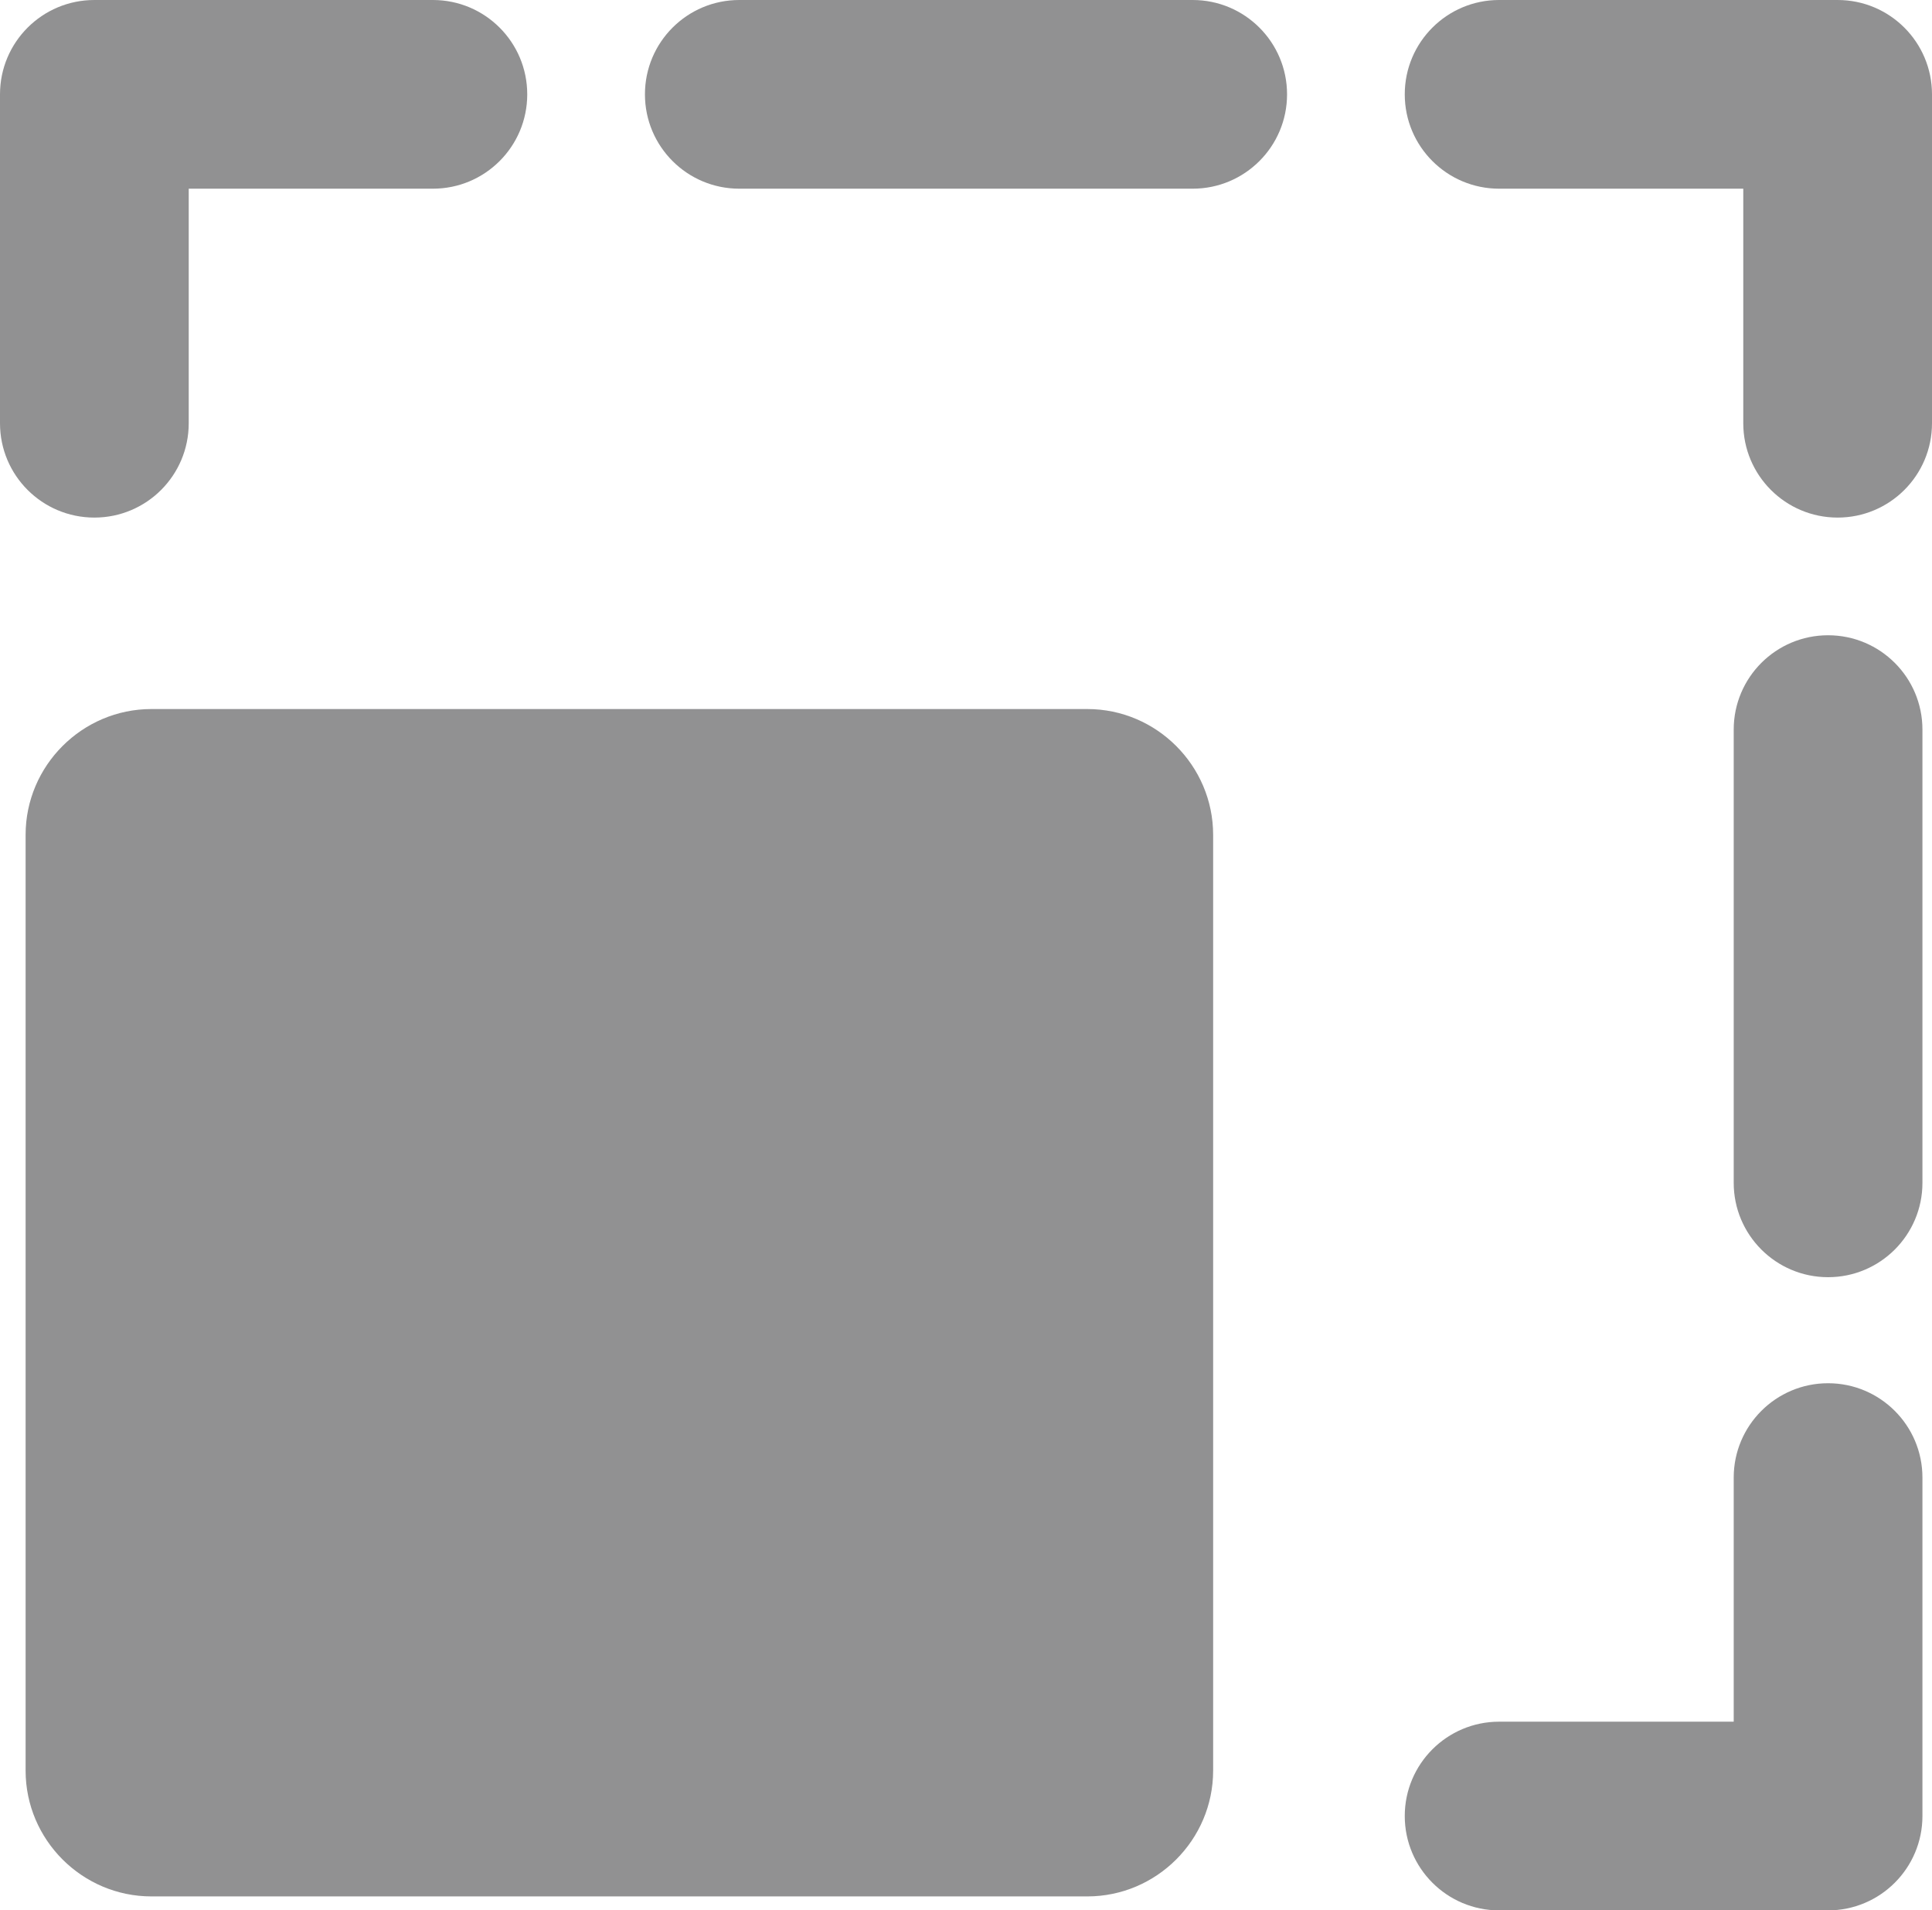 <?xml version="1.0" encoding="utf-8"?>
<!-- Generator: Adobe Illustrator 16.0.0, SVG Export Plug-In . SVG Version: 6.00 Build 0)  -->
<!DOCTYPE svg PUBLIC "-//W3C//DTD SVG 1.1//EN" "http://www.w3.org/Graphics/SVG/1.1/DTD/svg11.dtd">
<svg version="1.1" id="Capa_1" xmlns="http://www.w3.org/2000/svg" xmlns:xlink="http://www.w3.org/1999/xlink" x="0px" y="0px"
	 width="30.711px" height="30.373px" viewBox="0 0 30.711 30.373" enable-background="new 0 0 30.711 30.373" xml:space="preserve">
<path fill="#919192" d="M17.284,30.151H2.407c-1.1,0-2-0.899-2-2V13.273c0-1.1,0.9-2,2-2h14.877c1.1,0,2,0.9,2,2v14.878
	C19.284,29.252,18.384,30.151,17.284,30.151"/>
<path fill="#919192" d="M1.5,8.229c-0.829,0-1.5-0.671-1.5-1.5V1.5C0,0.671,0.671,0,1.5,0h5.381c0.829,0,1.5,0.671,1.5,1.5
	S7.71,3,6.881,3H3v3.729C3,7.558,2.329,8.229,1.5,8.229z"/>
<path fill="#919192" d="M18.959,3h-7.207c-0.829,0-1.5-0.671-1.5-1.5s0.671-1.5,1.5-1.5h7.207c0.828,0,1.5,0.671,1.5,1.5
	S19.787,3,18.959,3z"/>
<path fill="#919192" d="M29.211,8.229c-0.828,0-1.5-0.671-1.5-1.5V3H23.83c-0.828,0-1.5-0.671-1.5-1.5S23.002,0,23.83,0h5.381
	c0.828,0,1.5,0.671,1.5,1.5v5.229C30.711,7.558,30.039,8.229,29.211,8.229z"/>
<path fill="#919192" d="M29.059,20.306c-0.828,0-1.5-0.672-1.5-1.5V11.6c0-0.829,0.672-1.5,1.5-1.5s1.5,0.671,1.5,1.5v7.206
	C30.559,19.634,29.887,20.306,29.059,20.306z"/>
<path fill="#919192" d="M29.059,30.373H23.83c-0.828,0-1.5-0.672-1.5-1.5s0.672-1.5,1.5-1.5h3.729v-3.881c0-0.828,0.672-1.5,1.5-1.5
	s1.5,0.672,1.5,1.5v5.381C30.559,29.701,29.887,30.373,29.059,30.373z"/>
</svg>
